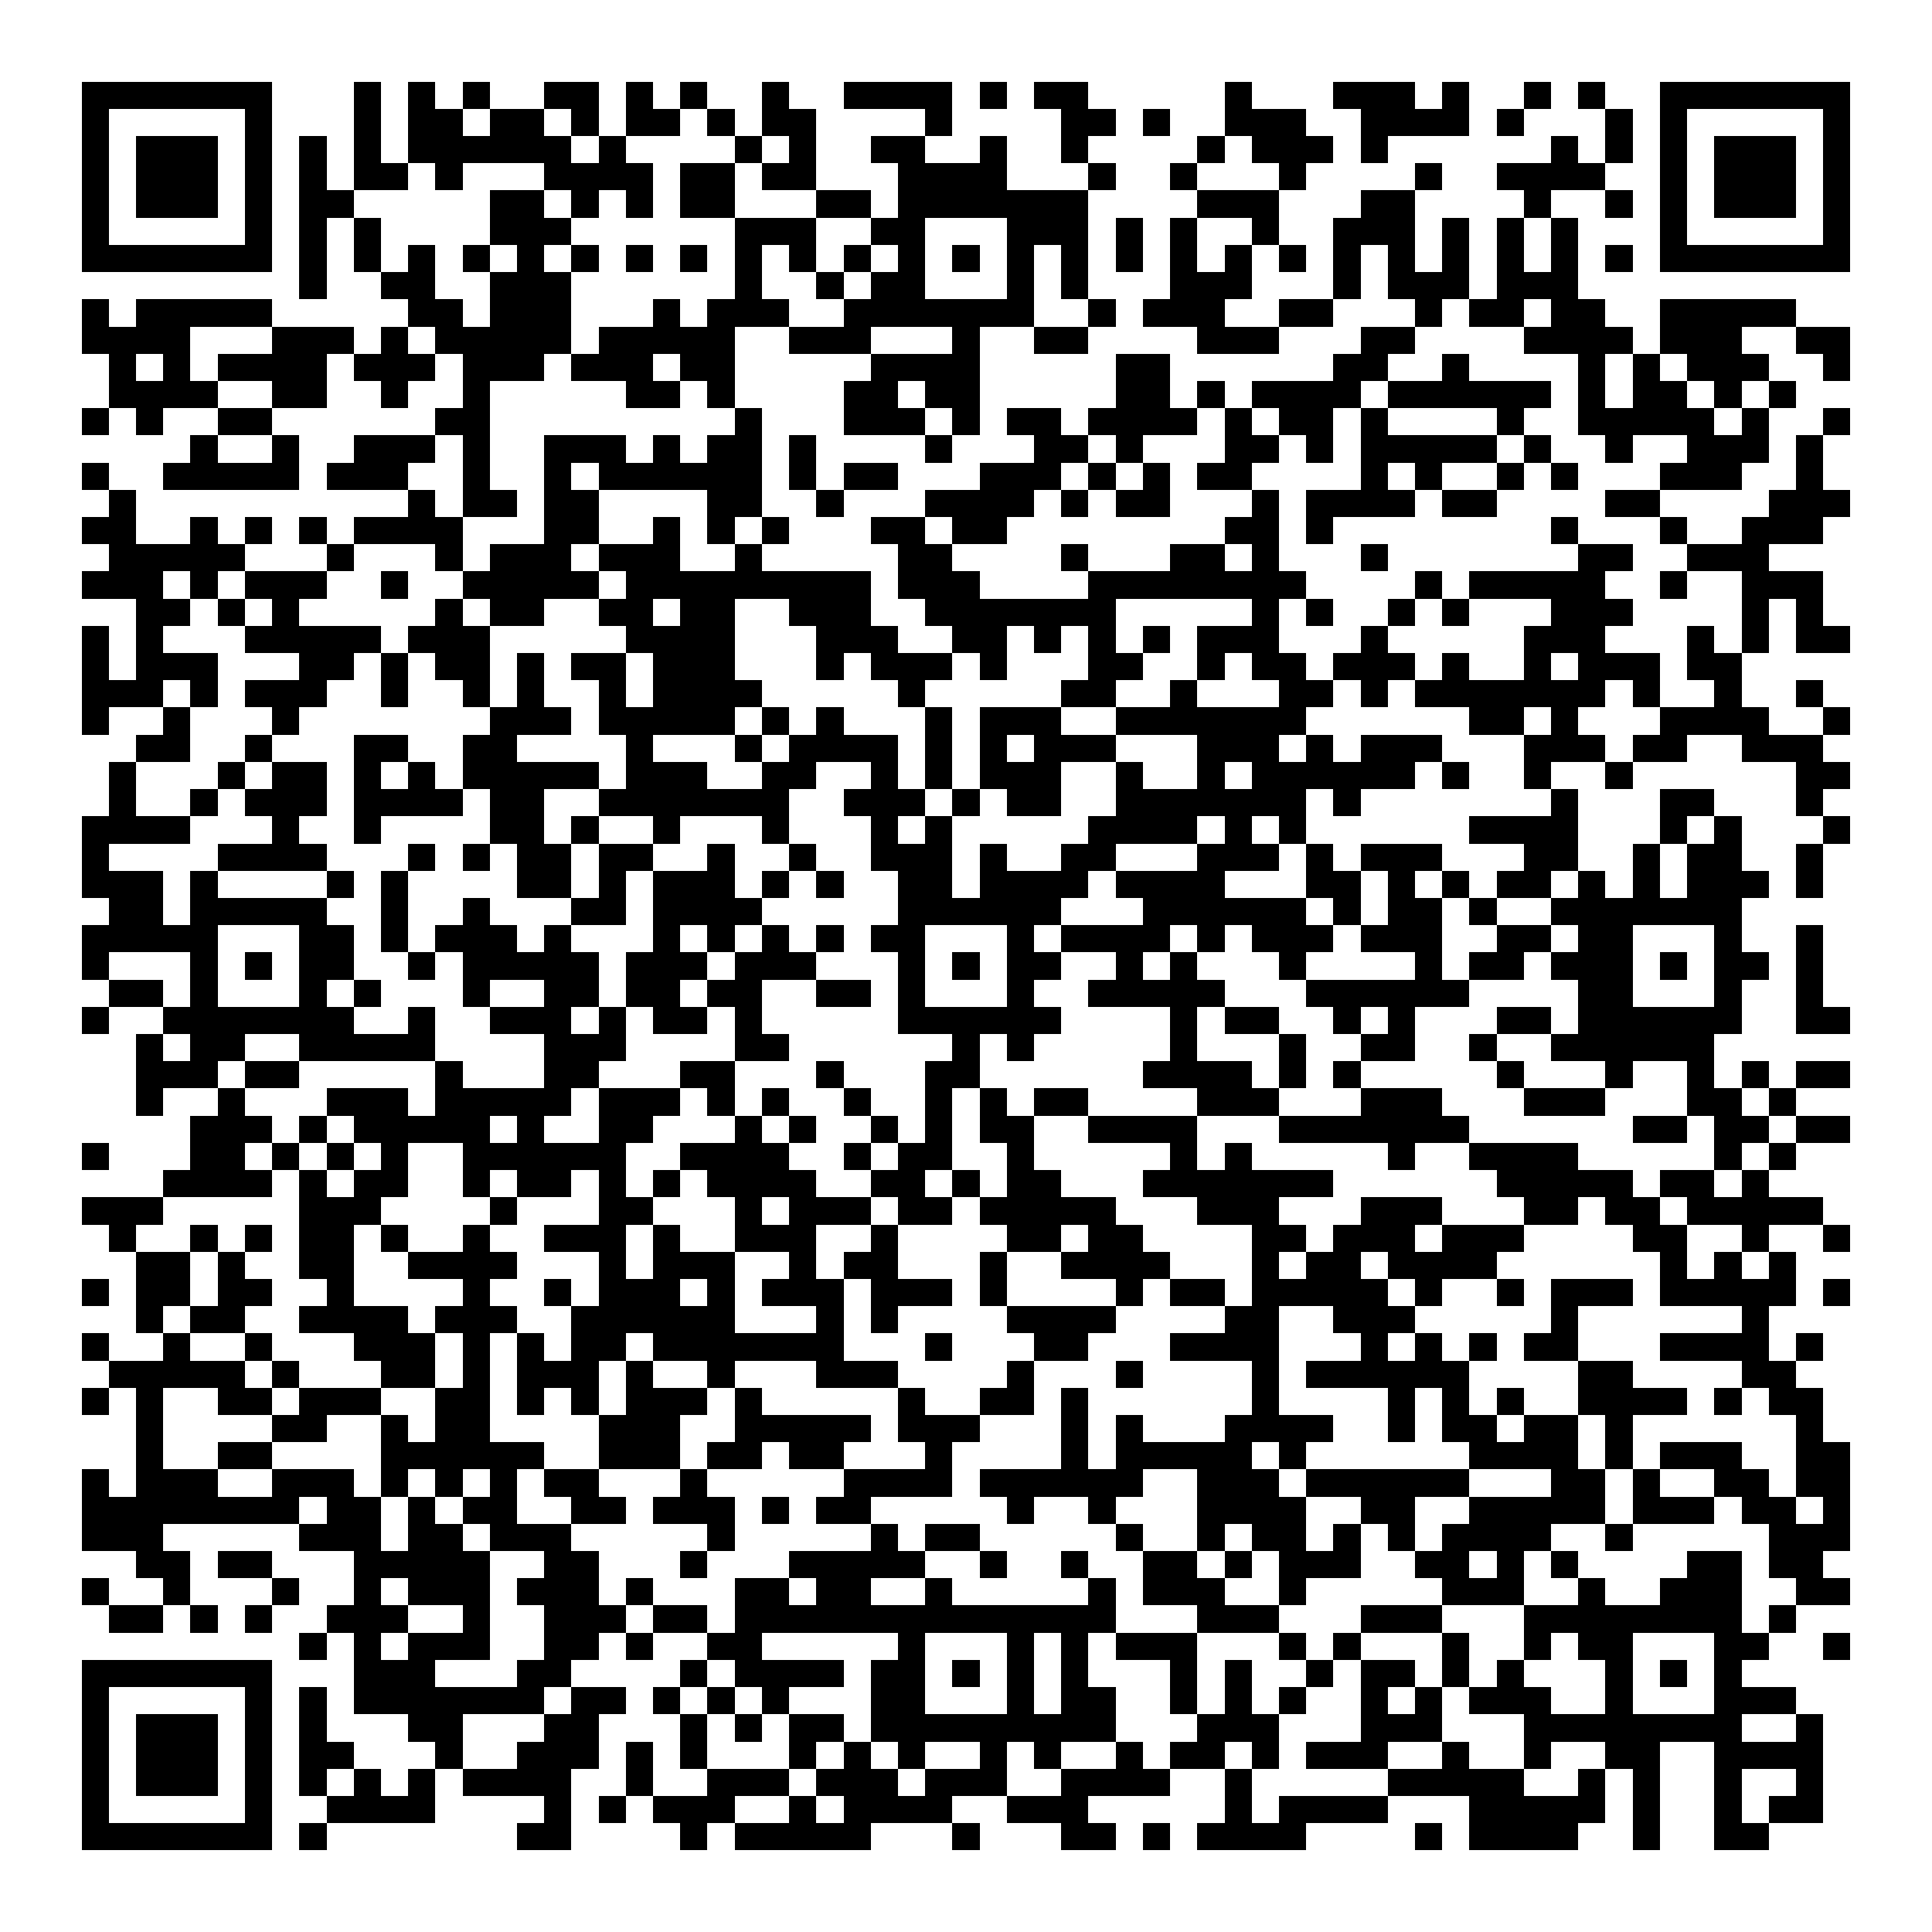 <?xml version="1.0" encoding="UTF-8"?><svg xmlns="http://www.w3.org/2000/svg" width="256" height="256" viewBox="0 0 71 71" shape-rendering="crispEdges"><rect x="0" y="0" width="71" height="71" fill="#ffffff" /><rect x="3" y="3" width="7" height="1" fill="#000000" /><rect x="13" y="3" width="1" height="1" fill="#000000" /><rect x="15" y="3" width="1" height="1" fill="#000000" /><rect x="17" y="3" width="1" height="1" fill="#000000" /><rect x="20" y="3" width="2" height="1" fill="#000000" /><rect x="23" y="3" width="1" height="1" fill="#000000" /><rect x="25" y="3" width="1" height="1" fill="#000000" /><rect x="28" y="3" width="1" height="1" fill="#000000" /><rect x="31" y="3" width="4" height="1" fill="#000000" /><rect x="36" y="3" width="1" height="1" fill="#000000" /><rect x="38" y="3" width="2" height="1" fill="#000000" /><rect x="45" y="3" width="1" height="1" fill="#000000" /><rect x="49" y="3" width="3" height="1" fill="#000000" /><rect x="53" y="3" width="1" height="1" fill="#000000" /><rect x="56" y="3" width="1" height="1" fill="#000000" /><rect x="58" y="3" width="1" height="1" fill="#000000" /><rect x="61" y="3" width="7" height="1" fill="#000000" /><rect x="3" y="4" width="1" height="1" fill="#000000" /><rect x="9" y="4" width="1" height="1" fill="#000000" /><rect x="13" y="4" width="1" height="1" fill="#000000" /><rect x="15" y="4" width="2" height="1" fill="#000000" /><rect x="18" y="4" width="2" height="1" fill="#000000" /><rect x="21" y="4" width="1" height="1" fill="#000000" /><rect x="23" y="4" width="2" height="1" fill="#000000" /><rect x="26" y="4" width="1" height="1" fill="#000000" /><rect x="28" y="4" width="2" height="1" fill="#000000" /><rect x="34" y="4" width="1" height="1" fill="#000000" /><rect x="39" y="4" width="2" height="1" fill="#000000" /><rect x="42" y="4" width="1" height="1" fill="#000000" /><rect x="45" y="4" width="3" height="1" fill="#000000" /><rect x="50" y="4" width="4" height="1" fill="#000000" /><rect x="55" y="4" width="1" height="1" fill="#000000" /><rect x="59" y="4" width="1" height="1" fill="#000000" /><rect x="61" y="4" width="1" height="1" fill="#000000" /><rect x="67" y="4" width="1" height="1" fill="#000000" /><rect x="3" y="5" width="1" height="1" fill="#000000" /><rect x="5" y="5" width="3" height="1" fill="#000000" /><rect x="9" y="5" width="1" height="1" fill="#000000" /><rect x="11" y="5" width="1" height="1" fill="#000000" /><rect x="13" y="5" width="1" height="1" fill="#000000" /><rect x="15" y="5" width="6" height="1" fill="#000000" /><rect x="22" y="5" width="1" height="1" fill="#000000" /><rect x="27" y="5" width="1" height="1" fill="#000000" /><rect x="29" y="5" width="1" height="1" fill="#000000" /><rect x="32" y="5" width="2" height="1" fill="#000000" /><rect x="36" y="5" width="1" height="1" fill="#000000" /><rect x="39" y="5" width="1" height="1" fill="#000000" /><rect x="44" y="5" width="1" height="1" fill="#000000" /><rect x="46" y="5" width="3" height="1" fill="#000000" /><rect x="50" y="5" width="1" height="1" fill="#000000" /><rect x="57" y="5" width="1" height="1" fill="#000000" /><rect x="59" y="5" width="1" height="1" fill="#000000" /><rect x="61" y="5" width="1" height="1" fill="#000000" /><rect x="63" y="5" width="3" height="1" fill="#000000" /><rect x="67" y="5" width="1" height="1" fill="#000000" /><rect x="3" y="6" width="1" height="1" fill="#000000" /><rect x="5" y="6" width="3" height="1" fill="#000000" /><rect x="9" y="6" width="1" height="1" fill="#000000" /><rect x="11" y="6" width="1" height="1" fill="#000000" /><rect x="13" y="6" width="2" height="1" fill="#000000" /><rect x="16" y="6" width="1" height="1" fill="#000000" /><rect x="20" y="6" width="4" height="1" fill="#000000" /><rect x="25" y="6" width="2" height="1" fill="#000000" /><rect x="28" y="6" width="2" height="1" fill="#000000" /><rect x="33" y="6" width="4" height="1" fill="#000000" /><rect x="40" y="6" width="1" height="1" fill="#000000" /><rect x="43" y="6" width="1" height="1" fill="#000000" /><rect x="47" y="6" width="1" height="1" fill="#000000" /><rect x="52" y="6" width="1" height="1" fill="#000000" /><rect x="55" y="6" width="4" height="1" fill="#000000" /><rect x="61" y="6" width="1" height="1" fill="#000000" /><rect x="63" y="6" width="3" height="1" fill="#000000" /><rect x="67" y="6" width="1" height="1" fill="#000000" /><rect x="3" y="7" width="1" height="1" fill="#000000" /><rect x="5" y="7" width="3" height="1" fill="#000000" /><rect x="9" y="7" width="1" height="1" fill="#000000" /><rect x="11" y="7" width="2" height="1" fill="#000000" /><rect x="18" y="7" width="2" height="1" fill="#000000" /><rect x="21" y="7" width="1" height="1" fill="#000000" /><rect x="23" y="7" width="1" height="1" fill="#000000" /><rect x="25" y="7" width="2" height="1" fill="#000000" /><rect x="30" y="7" width="2" height="1" fill="#000000" /><rect x="33" y="7" width="7" height="1" fill="#000000" /><rect x="44" y="7" width="3" height="1" fill="#000000" /><rect x="50" y="7" width="2" height="1" fill="#000000" /><rect x="56" y="7" width="1" height="1" fill="#000000" /><rect x="59" y="7" width="1" height="1" fill="#000000" /><rect x="61" y="7" width="1" height="1" fill="#000000" /><rect x="63" y="7" width="3" height="1" fill="#000000" /><rect x="67" y="7" width="1" height="1" fill="#000000" /><rect x="3" y="8" width="1" height="1" fill="#000000" /><rect x="9" y="8" width="1" height="1" fill="#000000" /><rect x="11" y="8" width="1" height="1" fill="#000000" /><rect x="13" y="8" width="1" height="1" fill="#000000" /><rect x="18" y="8" width="3" height="1" fill="#000000" /><rect x="27" y="8" width="3" height="1" fill="#000000" /><rect x="32" y="8" width="2" height="1" fill="#000000" /><rect x="37" y="8" width="3" height="1" fill="#000000" /><rect x="41" y="8" width="1" height="1" fill="#000000" /><rect x="43" y="8" width="1" height="1" fill="#000000" /><rect x="46" y="8" width="1" height="1" fill="#000000" /><rect x="49" y="8" width="3" height="1" fill="#000000" /><rect x="53" y="8" width="1" height="1" fill="#000000" /><rect x="55" y="8" width="1" height="1" fill="#000000" /><rect x="57" y="8" width="1" height="1" fill="#000000" /><rect x="61" y="8" width="1" height="1" fill="#000000" /><rect x="67" y="8" width="1" height="1" fill="#000000" /><rect x="3" y="9" width="7" height="1" fill="#000000" /><rect x="11" y="9" width="1" height="1" fill="#000000" /><rect x="13" y="9" width="1" height="1" fill="#000000" /><rect x="15" y="9" width="1" height="1" fill="#000000" /><rect x="17" y="9" width="1" height="1" fill="#000000" /><rect x="19" y="9" width="1" height="1" fill="#000000" /><rect x="21" y="9" width="1" height="1" fill="#000000" /><rect x="23" y="9" width="1" height="1" fill="#000000" /><rect x="25" y="9" width="1" height="1" fill="#000000" /><rect x="27" y="9" width="1" height="1" fill="#000000" /><rect x="29" y="9" width="1" height="1" fill="#000000" /><rect x="31" y="9" width="1" height="1" fill="#000000" /><rect x="33" y="9" width="1" height="1" fill="#000000" /><rect x="35" y="9" width="1" height="1" fill="#000000" /><rect x="37" y="9" width="1" height="1" fill="#000000" /><rect x="39" y="9" width="1" height="1" fill="#000000" /><rect x="41" y="9" width="1" height="1" fill="#000000" /><rect x="43" y="9" width="1" height="1" fill="#000000" /><rect x="45" y="9" width="1" height="1" fill="#000000" /><rect x="47" y="9" width="1" height="1" fill="#000000" /><rect x="49" y="9" width="1" height="1" fill="#000000" /><rect x="51" y="9" width="1" height="1" fill="#000000" /><rect x="53" y="9" width="1" height="1" fill="#000000" /><rect x="55" y="9" width="1" height="1" fill="#000000" /><rect x="57" y="9" width="1" height="1" fill="#000000" /><rect x="59" y="9" width="1" height="1" fill="#000000" /><rect x="61" y="9" width="7" height="1" fill="#000000" /><rect x="11" y="10" width="1" height="1" fill="#000000" /><rect x="14" y="10" width="2" height="1" fill="#000000" /><rect x="18" y="10" width="3" height="1" fill="#000000" /><rect x="27" y="10" width="1" height="1" fill="#000000" /><rect x="30" y="10" width="1" height="1" fill="#000000" /><rect x="32" y="10" width="2" height="1" fill="#000000" /><rect x="37" y="10" width="1" height="1" fill="#000000" /><rect x="39" y="10" width="1" height="1" fill="#000000" /><rect x="43" y="10" width="3" height="1" fill="#000000" /><rect x="49" y="10" width="1" height="1" fill="#000000" /><rect x="51" y="10" width="3" height="1" fill="#000000" /><rect x="55" y="10" width="3" height="1" fill="#000000" /><rect x="3" y="11" width="1" height="1" fill="#000000" /><rect x="5" y="11" width="5" height="1" fill="#000000" /><rect x="15" y="11" width="2" height="1" fill="#000000" /><rect x="18" y="11" width="3" height="1" fill="#000000" /><rect x="24" y="11" width="1" height="1" fill="#000000" /><rect x="26" y="11" width="3" height="1" fill="#000000" /><rect x="31" y="11" width="7" height="1" fill="#000000" /><rect x="40" y="11" width="1" height="1" fill="#000000" /><rect x="42" y="11" width="3" height="1" fill="#000000" /><rect x="47" y="11" width="2" height="1" fill="#000000" /><rect x="52" y="11" width="1" height="1" fill="#000000" /><rect x="54" y="11" width="2" height="1" fill="#000000" /><rect x="57" y="11" width="2" height="1" fill="#000000" /><rect x="61" y="11" width="5" height="1" fill="#000000" /><rect x="3" y="12" width="4" height="1" fill="#000000" /><rect x="10" y="12" width="3" height="1" fill="#000000" /><rect x="14" y="12" width="1" height="1" fill="#000000" /><rect x="16" y="12" width="5" height="1" fill="#000000" /><rect x="22" y="12" width="5" height="1" fill="#000000" /><rect x="29" y="12" width="3" height="1" fill="#000000" /><rect x="35" y="12" width="1" height="1" fill="#000000" /><rect x="38" y="12" width="2" height="1" fill="#000000" /><rect x="44" y="12" width="3" height="1" fill="#000000" /><rect x="50" y="12" width="2" height="1" fill="#000000" /><rect x="56" y="12" width="4" height="1" fill="#000000" /><rect x="61" y="12" width="3" height="1" fill="#000000" /><rect x="66" y="12" width="2" height="1" fill="#000000" /><rect x="4" y="13" width="1" height="1" fill="#000000" /><rect x="6" y="13" width="1" height="1" fill="#000000" /><rect x="8" y="13" width="4" height="1" fill="#000000" /><rect x="13" y="13" width="3" height="1" fill="#000000" /><rect x="17" y="13" width="3" height="1" fill="#000000" /><rect x="21" y="13" width="3" height="1" fill="#000000" /><rect x="25" y="13" width="2" height="1" fill="#000000" /><rect x="32" y="13" width="4" height="1" fill="#000000" /><rect x="41" y="13" width="2" height="1" fill="#000000" /><rect x="49" y="13" width="2" height="1" fill="#000000" /><rect x="53" y="13" width="1" height="1" fill="#000000" /><rect x="58" y="13" width="1" height="1" fill="#000000" /><rect x="60" y="13" width="1" height="1" fill="#000000" /><rect x="62" y="13" width="3" height="1" fill="#000000" /><rect x="67" y="13" width="1" height="1" fill="#000000" /><rect x="4" y="14" width="4" height="1" fill="#000000" /><rect x="10" y="14" width="2" height="1" fill="#000000" /><rect x="14" y="14" width="1" height="1" fill="#000000" /><rect x="17" y="14" width="1" height="1" fill="#000000" /><rect x="23" y="14" width="2" height="1" fill="#000000" /><rect x="26" y="14" width="1" height="1" fill="#000000" /><rect x="31" y="14" width="2" height="1" fill="#000000" /><rect x="34" y="14" width="2" height="1" fill="#000000" /><rect x="41" y="14" width="2" height="1" fill="#000000" /><rect x="44" y="14" width="1" height="1" fill="#000000" /><rect x="46" y="14" width="4" height="1" fill="#000000" /><rect x="51" y="14" width="6" height="1" fill="#000000" /><rect x="58" y="14" width="1" height="1" fill="#000000" /><rect x="60" y="14" width="2" height="1" fill="#000000" /><rect x="63" y="14" width="1" height="1" fill="#000000" /><rect x="65" y="14" width="1" height="1" fill="#000000" /><rect x="3" y="15" width="1" height="1" fill="#000000" /><rect x="5" y="15" width="1" height="1" fill="#000000" /><rect x="8" y="15" width="2" height="1" fill="#000000" /><rect x="16" y="15" width="2" height="1" fill="#000000" /><rect x="27" y="15" width="1" height="1" fill="#000000" /><rect x="31" y="15" width="3" height="1" fill="#000000" /><rect x="35" y="15" width="1" height="1" fill="#000000" /><rect x="37" y="15" width="2" height="1" fill="#000000" /><rect x="40" y="15" width="4" height="1" fill="#000000" /><rect x="45" y="15" width="1" height="1" fill="#000000" /><rect x="47" y="15" width="2" height="1" fill="#000000" /><rect x="50" y="15" width="1" height="1" fill="#000000" /><rect x="55" y="15" width="1" height="1" fill="#000000" /><rect x="58" y="15" width="5" height="1" fill="#000000" /><rect x="64" y="15" width="1" height="1" fill="#000000" /><rect x="67" y="15" width="1" height="1" fill="#000000" /><rect x="7" y="16" width="1" height="1" fill="#000000" /><rect x="10" y="16" width="1" height="1" fill="#000000" /><rect x="13" y="16" width="3" height="1" fill="#000000" /><rect x="17" y="16" width="1" height="1" fill="#000000" /><rect x="20" y="16" width="3" height="1" fill="#000000" /><rect x="24" y="16" width="1" height="1" fill="#000000" /><rect x="26" y="16" width="2" height="1" fill="#000000" /><rect x="29" y="16" width="1" height="1" fill="#000000" /><rect x="34" y="16" width="1" height="1" fill="#000000" /><rect x="38" y="16" width="2" height="1" fill="#000000" /><rect x="41" y="16" width="1" height="1" fill="#000000" /><rect x="45" y="16" width="2" height="1" fill="#000000" /><rect x="48" y="16" width="1" height="1" fill="#000000" /><rect x="50" y="16" width="5" height="1" fill="#000000" /><rect x="56" y="16" width="1" height="1" fill="#000000" /><rect x="59" y="16" width="1" height="1" fill="#000000" /><rect x="62" y="16" width="3" height="1" fill="#000000" /><rect x="66" y="16" width="1" height="1" fill="#000000" /><rect x="3" y="17" width="1" height="1" fill="#000000" /><rect x="6" y="17" width="5" height="1" fill="#000000" /><rect x="12" y="17" width="3" height="1" fill="#000000" /><rect x="17" y="17" width="1" height="1" fill="#000000" /><rect x="20" y="17" width="1" height="1" fill="#000000" /><rect x="22" y="17" width="6" height="1" fill="#000000" /><rect x="29" y="17" width="1" height="1" fill="#000000" /><rect x="31" y="17" width="2" height="1" fill="#000000" /><rect x="36" y="17" width="3" height="1" fill="#000000" /><rect x="40" y="17" width="1" height="1" fill="#000000" /><rect x="42" y="17" width="1" height="1" fill="#000000" /><rect x="44" y="17" width="2" height="1" fill="#000000" /><rect x="50" y="17" width="1" height="1" fill="#000000" /><rect x="52" y="17" width="1" height="1" fill="#000000" /><rect x="55" y="17" width="1" height="1" fill="#000000" /><rect x="57" y="17" width="1" height="1" fill="#000000" /><rect x="61" y="17" width="3" height="1" fill="#000000" /><rect x="66" y="17" width="1" height="1" fill="#000000" /><rect x="4" y="18" width="1" height="1" fill="#000000" /><rect x="15" y="18" width="1" height="1" fill="#000000" /><rect x="17" y="18" width="2" height="1" fill="#000000" /><rect x="20" y="18" width="2" height="1" fill="#000000" /><rect x="26" y="18" width="2" height="1" fill="#000000" /><rect x="30" y="18" width="1" height="1" fill="#000000" /><rect x="34" y="18" width="4" height="1" fill="#000000" /><rect x="39" y="18" width="1" height="1" fill="#000000" /><rect x="41" y="18" width="2" height="1" fill="#000000" /><rect x="46" y="18" width="1" height="1" fill="#000000" /><rect x="48" y="18" width="4" height="1" fill="#000000" /><rect x="53" y="18" width="2" height="1" fill="#000000" /><rect x="59" y="18" width="2" height="1" fill="#000000" /><rect x="65" y="18" width="3" height="1" fill="#000000" /><rect x="3" y="19" width="2" height="1" fill="#000000" /><rect x="7" y="19" width="1" height="1" fill="#000000" /><rect x="9" y="19" width="1" height="1" fill="#000000" /><rect x="11" y="19" width="1" height="1" fill="#000000" /><rect x="13" y="19" width="4" height="1" fill="#000000" /><rect x="20" y="19" width="2" height="1" fill="#000000" /><rect x="24" y="19" width="1" height="1" fill="#000000" /><rect x="26" y="19" width="1" height="1" fill="#000000" /><rect x="28" y="19" width="1" height="1" fill="#000000" /><rect x="32" y="19" width="2" height="1" fill="#000000" /><rect x="35" y="19" width="2" height="1" fill="#000000" /><rect x="45" y="19" width="2" height="1" fill="#000000" /><rect x="48" y="19" width="1" height="1" fill="#000000" /><rect x="57" y="19" width="1" height="1" fill="#000000" /><rect x="61" y="19" width="1" height="1" fill="#000000" /><rect x="64" y="19" width="3" height="1" fill="#000000" /><rect x="4" y="20" width="5" height="1" fill="#000000" /><rect x="12" y="20" width="1" height="1" fill="#000000" /><rect x="16" y="20" width="1" height="1" fill="#000000" /><rect x="18" y="20" width="3" height="1" fill="#000000" /><rect x="22" y="20" width="3" height="1" fill="#000000" /><rect x="27" y="20" width="1" height="1" fill="#000000" /><rect x="33" y="20" width="2" height="1" fill="#000000" /><rect x="39" y="20" width="1" height="1" fill="#000000" /><rect x="43" y="20" width="2" height="1" fill="#000000" /><rect x="46" y="20" width="1" height="1" fill="#000000" /><rect x="50" y="20" width="1" height="1" fill="#000000" /><rect x="58" y="20" width="2" height="1" fill="#000000" /><rect x="62" y="20" width="3" height="1" fill="#000000" /><rect x="3" y="21" width="3" height="1" fill="#000000" /><rect x="7" y="21" width="1" height="1" fill="#000000" /><rect x="9" y="21" width="3" height="1" fill="#000000" /><rect x="14" y="21" width="1" height="1" fill="#000000" /><rect x="17" y="21" width="5" height="1" fill="#000000" /><rect x="23" y="21" width="9" height="1" fill="#000000" /><rect x="33" y="21" width="3" height="1" fill="#000000" /><rect x="40" y="21" width="8" height="1" fill="#000000" /><rect x="52" y="21" width="1" height="1" fill="#000000" /><rect x="54" y="21" width="5" height="1" fill="#000000" /><rect x="61" y="21" width="1" height="1" fill="#000000" /><rect x="64" y="21" width="3" height="1" fill="#000000" /><rect x="5" y="22" width="2" height="1" fill="#000000" /><rect x="8" y="22" width="1" height="1" fill="#000000" /><rect x="10" y="22" width="1" height="1" fill="#000000" /><rect x="16" y="22" width="1" height="1" fill="#000000" /><rect x="18" y="22" width="2" height="1" fill="#000000" /><rect x="22" y="22" width="2" height="1" fill="#000000" /><rect x="25" y="22" width="2" height="1" fill="#000000" /><rect x="29" y="22" width="3" height="1" fill="#000000" /><rect x="34" y="22" width="7" height="1" fill="#000000" /><rect x="46" y="22" width="1" height="1" fill="#000000" /><rect x="48" y="22" width="1" height="1" fill="#000000" /><rect x="51" y="22" width="1" height="1" fill="#000000" /><rect x="53" y="22" width="1" height="1" fill="#000000" /><rect x="57" y="22" width="3" height="1" fill="#000000" /><rect x="64" y="22" width="1" height="1" fill="#000000" /><rect x="66" y="22" width="1" height="1" fill="#000000" /><rect x="3" y="23" width="1" height="1" fill="#000000" /><rect x="5" y="23" width="1" height="1" fill="#000000" /><rect x="9" y="23" width="5" height="1" fill="#000000" /><rect x="15" y="23" width="3" height="1" fill="#000000" /><rect x="23" y="23" width="4" height="1" fill="#000000" /><rect x="30" y="23" width="3" height="1" fill="#000000" /><rect x="35" y="23" width="2" height="1" fill="#000000" /><rect x="38" y="23" width="1" height="1" fill="#000000" /><rect x="40" y="23" width="1" height="1" fill="#000000" /><rect x="42" y="23" width="1" height="1" fill="#000000" /><rect x="44" y="23" width="3" height="1" fill="#000000" /><rect x="50" y="23" width="1" height="1" fill="#000000" /><rect x="56" y="23" width="3" height="1" fill="#000000" /><rect x="62" y="23" width="1" height="1" fill="#000000" /><rect x="64" y="23" width="1" height="1" fill="#000000" /><rect x="66" y="23" width="2" height="1" fill="#000000" /><rect x="3" y="24" width="1" height="1" fill="#000000" /><rect x="5" y="24" width="3" height="1" fill="#000000" /><rect x="11" y="24" width="2" height="1" fill="#000000" /><rect x="14" y="24" width="1" height="1" fill="#000000" /><rect x="16" y="24" width="2" height="1" fill="#000000" /><rect x="19" y="24" width="1" height="1" fill="#000000" /><rect x="21" y="24" width="2" height="1" fill="#000000" /><rect x="24" y="24" width="3" height="1" fill="#000000" /><rect x="30" y="24" width="1" height="1" fill="#000000" /><rect x="32" y="24" width="3" height="1" fill="#000000" /><rect x="36" y="24" width="1" height="1" fill="#000000" /><rect x="40" y="24" width="2" height="1" fill="#000000" /><rect x="44" y="24" width="1" height="1" fill="#000000" /><rect x="46" y="24" width="2" height="1" fill="#000000" /><rect x="49" y="24" width="3" height="1" fill="#000000" /><rect x="53" y="24" width="1" height="1" fill="#000000" /><rect x="56" y="24" width="1" height="1" fill="#000000" /><rect x="58" y="24" width="3" height="1" fill="#000000" /><rect x="62" y="24" width="2" height="1" fill="#000000" /><rect x="3" y="25" width="3" height="1" fill="#000000" /><rect x="7" y="25" width="1" height="1" fill="#000000" /><rect x="9" y="25" width="3" height="1" fill="#000000" /><rect x="14" y="25" width="1" height="1" fill="#000000" /><rect x="17" y="25" width="1" height="1" fill="#000000" /><rect x="19" y="25" width="1" height="1" fill="#000000" /><rect x="22" y="25" width="1" height="1" fill="#000000" /><rect x="24" y="25" width="4" height="1" fill="#000000" /><rect x="33" y="25" width="1" height="1" fill="#000000" /><rect x="39" y="25" width="2" height="1" fill="#000000" /><rect x="43" y="25" width="1" height="1" fill="#000000" /><rect x="47" y="25" width="2" height="1" fill="#000000" /><rect x="50" y="25" width="1" height="1" fill="#000000" /><rect x="52" y="25" width="7" height="1" fill="#000000" /><rect x="60" y="25" width="1" height="1" fill="#000000" /><rect x="63" y="25" width="1" height="1" fill="#000000" /><rect x="66" y="25" width="1" height="1" fill="#000000" /><rect x="3" y="26" width="1" height="1" fill="#000000" /><rect x="6" y="26" width="1" height="1" fill="#000000" /><rect x="10" y="26" width="1" height="1" fill="#000000" /><rect x="18" y="26" width="3" height="1" fill="#000000" /><rect x="22" y="26" width="5" height="1" fill="#000000" /><rect x="28" y="26" width="1" height="1" fill="#000000" /><rect x="30" y="26" width="1" height="1" fill="#000000" /><rect x="34" y="26" width="1" height="1" fill="#000000" /><rect x="36" y="26" width="3" height="1" fill="#000000" /><rect x="41" y="26" width="7" height="1" fill="#000000" /><rect x="54" y="26" width="2" height="1" fill="#000000" /><rect x="57" y="26" width="1" height="1" fill="#000000" /><rect x="61" y="26" width="4" height="1" fill="#000000" /><rect x="67" y="26" width="1" height="1" fill="#000000" /><rect x="5" y="27" width="2" height="1" fill="#000000" /><rect x="9" y="27" width="1" height="1" fill="#000000" /><rect x="13" y="27" width="2" height="1" fill="#000000" /><rect x="17" y="27" width="2" height="1" fill="#000000" /><rect x="23" y="27" width="1" height="1" fill="#000000" /><rect x="27" y="27" width="1" height="1" fill="#000000" /><rect x="29" y="27" width="4" height="1" fill="#000000" /><rect x="34" y="27" width="1" height="1" fill="#000000" /><rect x="36" y="27" width="1" height="1" fill="#000000" /><rect x="38" y="27" width="3" height="1" fill="#000000" /><rect x="44" y="27" width="3" height="1" fill="#000000" /><rect x="48" y="27" width="1" height="1" fill="#000000" /><rect x="50" y="27" width="3" height="1" fill="#000000" /><rect x="56" y="27" width="3" height="1" fill="#000000" /><rect x="60" y="27" width="2" height="1" fill="#000000" /><rect x="64" y="27" width="3" height="1" fill="#000000" /><rect x="4" y="28" width="1" height="1" fill="#000000" /><rect x="8" y="28" width="1" height="1" fill="#000000" /><rect x="10" y="28" width="2" height="1" fill="#000000" /><rect x="13" y="28" width="1" height="1" fill="#000000" /><rect x="15" y="28" width="1" height="1" fill="#000000" /><rect x="17" y="28" width="5" height="1" fill="#000000" /><rect x="23" y="28" width="3" height="1" fill="#000000" /><rect x="28" y="28" width="2" height="1" fill="#000000" /><rect x="32" y="28" width="1" height="1" fill="#000000" /><rect x="34" y="28" width="1" height="1" fill="#000000" /><rect x="36" y="28" width="3" height="1" fill="#000000" /><rect x="41" y="28" width="1" height="1" fill="#000000" /><rect x="44" y="28" width="1" height="1" fill="#000000" /><rect x="46" y="28" width="6" height="1" fill="#000000" /><rect x="53" y="28" width="1" height="1" fill="#000000" /><rect x="56" y="28" width="1" height="1" fill="#000000" /><rect x="59" y="28" width="1" height="1" fill="#000000" /><rect x="66" y="28" width="2" height="1" fill="#000000" /><rect x="4" y="29" width="1" height="1" fill="#000000" /><rect x="7" y="29" width="1" height="1" fill="#000000" /><rect x="9" y="29" width="3" height="1" fill="#000000" /><rect x="13" y="29" width="4" height="1" fill="#000000" /><rect x="18" y="29" width="2" height="1" fill="#000000" /><rect x="22" y="29" width="7" height="1" fill="#000000" /><rect x="31" y="29" width="3" height="1" fill="#000000" /><rect x="35" y="29" width="1" height="1" fill="#000000" /><rect x="37" y="29" width="2" height="1" fill="#000000" /><rect x="41" y="29" width="7" height="1" fill="#000000" /><rect x="49" y="29" width="1" height="1" fill="#000000" /><rect x="57" y="29" width="1" height="1" fill="#000000" /><rect x="61" y="29" width="2" height="1" fill="#000000" /><rect x="66" y="29" width="1" height="1" fill="#000000" /><rect x="3" y="30" width="4" height="1" fill="#000000" /><rect x="10" y="30" width="1" height="1" fill="#000000" /><rect x="13" y="30" width="1" height="1" fill="#000000" /><rect x="18" y="30" width="2" height="1" fill="#000000" /><rect x="21" y="30" width="1" height="1" fill="#000000" /><rect x="24" y="30" width="1" height="1" fill="#000000" /><rect x="28" y="30" width="1" height="1" fill="#000000" /><rect x="32" y="30" width="1" height="1" fill="#000000" /><rect x="34" y="30" width="1" height="1" fill="#000000" /><rect x="40" y="30" width="4" height="1" fill="#000000" /><rect x="45" y="30" width="1" height="1" fill="#000000" /><rect x="47" y="30" width="1" height="1" fill="#000000" /><rect x="54" y="30" width="4" height="1" fill="#000000" /><rect x="61" y="30" width="1" height="1" fill="#000000" /><rect x="63" y="30" width="1" height="1" fill="#000000" /><rect x="67" y="30" width="1" height="1" fill="#000000" /><rect x="3" y="31" width="1" height="1" fill="#000000" /><rect x="8" y="31" width="4" height="1" fill="#000000" /><rect x="15" y="31" width="1" height="1" fill="#000000" /><rect x="17" y="31" width="1" height="1" fill="#000000" /><rect x="19" y="31" width="2" height="1" fill="#000000" /><rect x="22" y="31" width="2" height="1" fill="#000000" /><rect x="26" y="31" width="1" height="1" fill="#000000" /><rect x="29" y="31" width="1" height="1" fill="#000000" /><rect x="32" y="31" width="3" height="1" fill="#000000" /><rect x="36" y="31" width="1" height="1" fill="#000000" /><rect x="39" y="31" width="2" height="1" fill="#000000" /><rect x="44" y="31" width="3" height="1" fill="#000000" /><rect x="48" y="31" width="1" height="1" fill="#000000" /><rect x="50" y="31" width="3" height="1" fill="#000000" /><rect x="56" y="31" width="2" height="1" fill="#000000" /><rect x="60" y="31" width="1" height="1" fill="#000000" /><rect x="62" y="31" width="2" height="1" fill="#000000" /><rect x="66" y="31" width="1" height="1" fill="#000000" /><rect x="3" y="32" width="3" height="1" fill="#000000" /><rect x="7" y="32" width="1" height="1" fill="#000000" /><rect x="12" y="32" width="1" height="1" fill="#000000" /><rect x="14" y="32" width="1" height="1" fill="#000000" /><rect x="19" y="32" width="2" height="1" fill="#000000" /><rect x="22" y="32" width="1" height="1" fill="#000000" /><rect x="24" y="32" width="3" height="1" fill="#000000" /><rect x="28" y="32" width="1" height="1" fill="#000000" /><rect x="30" y="32" width="1" height="1" fill="#000000" /><rect x="33" y="32" width="2" height="1" fill="#000000" /><rect x="36" y="32" width="4" height="1" fill="#000000" /><rect x="41" y="32" width="4" height="1" fill="#000000" /><rect x="48" y="32" width="2" height="1" fill="#000000" /><rect x="51" y="32" width="1" height="1" fill="#000000" /><rect x="53" y="32" width="1" height="1" fill="#000000" /><rect x="55" y="32" width="2" height="1" fill="#000000" /><rect x="58" y="32" width="1" height="1" fill="#000000" /><rect x="60" y="32" width="1" height="1" fill="#000000" /><rect x="62" y="32" width="3" height="1" fill="#000000" /><rect x="66" y="32" width="1" height="1" fill="#000000" /><rect x="4" y="33" width="2" height="1" fill="#000000" /><rect x="7" y="33" width="5" height="1" fill="#000000" /><rect x="14" y="33" width="1" height="1" fill="#000000" /><rect x="17" y="33" width="1" height="1" fill="#000000" /><rect x="21" y="33" width="2" height="1" fill="#000000" /><rect x="24" y="33" width="4" height="1" fill="#000000" /><rect x="33" y="33" width="6" height="1" fill="#000000" /><rect x="42" y="33" width="6" height="1" fill="#000000" /><rect x="49" y="33" width="1" height="1" fill="#000000" /><rect x="51" y="33" width="2" height="1" fill="#000000" /><rect x="54" y="33" width="1" height="1" fill="#000000" /><rect x="57" y="33" width="7" height="1" fill="#000000" /><rect x="3" y="34" width="5" height="1" fill="#000000" /><rect x="11" y="34" width="2" height="1" fill="#000000" /><rect x="14" y="34" width="1" height="1" fill="#000000" /><rect x="16" y="34" width="3" height="1" fill="#000000" /><rect x="20" y="34" width="1" height="1" fill="#000000" /><rect x="24" y="34" width="1" height="1" fill="#000000" /><rect x="26" y="34" width="1" height="1" fill="#000000" /><rect x="28" y="34" width="1" height="1" fill="#000000" /><rect x="30" y="34" width="1" height="1" fill="#000000" /><rect x="32" y="34" width="2" height="1" fill="#000000" /><rect x="37" y="34" width="1" height="1" fill="#000000" /><rect x="39" y="34" width="4" height="1" fill="#000000" /><rect x="44" y="34" width="1" height="1" fill="#000000" /><rect x="46" y="34" width="3" height="1" fill="#000000" /><rect x="50" y="34" width="3" height="1" fill="#000000" /><rect x="55" y="34" width="2" height="1" fill="#000000" /><rect x="58" y="34" width="2" height="1" fill="#000000" /><rect x="63" y="34" width="1" height="1" fill="#000000" /><rect x="66" y="34" width="1" height="1" fill="#000000" /><rect x="3" y="35" width="1" height="1" fill="#000000" /><rect x="7" y="35" width="1" height="1" fill="#000000" /><rect x="9" y="35" width="1" height="1" fill="#000000" /><rect x="11" y="35" width="2" height="1" fill="#000000" /><rect x="15" y="35" width="1" height="1" fill="#000000" /><rect x="17" y="35" width="5" height="1" fill="#000000" /><rect x="23" y="35" width="3" height="1" fill="#000000" /><rect x="27" y="35" width="3" height="1" fill="#000000" /><rect x="33" y="35" width="1" height="1" fill="#000000" /><rect x="35" y="35" width="1" height="1" fill="#000000" /><rect x="37" y="35" width="2" height="1" fill="#000000" /><rect x="41" y="35" width="1" height="1" fill="#000000" /><rect x="43" y="35" width="1" height="1" fill="#000000" /><rect x="47" y="35" width="1" height="1" fill="#000000" /><rect x="52" y="35" width="1" height="1" fill="#000000" /><rect x="54" y="35" width="2" height="1" fill="#000000" /><rect x="57" y="35" width="3" height="1" fill="#000000" /><rect x="61" y="35" width="1" height="1" fill="#000000" /><rect x="63" y="35" width="2" height="1" fill="#000000" /><rect x="66" y="35" width="1" height="1" fill="#000000" /><rect x="4" y="36" width="2" height="1" fill="#000000" /><rect x="7" y="36" width="1" height="1" fill="#000000" /><rect x="11" y="36" width="1" height="1" fill="#000000" /><rect x="13" y="36" width="1" height="1" fill="#000000" /><rect x="17" y="36" width="1" height="1" fill="#000000" /><rect x="20" y="36" width="2" height="1" fill="#000000" /><rect x="23" y="36" width="2" height="1" fill="#000000" /><rect x="26" y="36" width="2" height="1" fill="#000000" /><rect x="30" y="36" width="2" height="1" fill="#000000" /><rect x="33" y="36" width="1" height="1" fill="#000000" /><rect x="37" y="36" width="1" height="1" fill="#000000" /><rect x="40" y="36" width="5" height="1" fill="#000000" /><rect x="48" y="36" width="6" height="1" fill="#000000" /><rect x="58" y="36" width="2" height="1" fill="#000000" /><rect x="63" y="36" width="1" height="1" fill="#000000" /><rect x="66" y="36" width="1" height="1" fill="#000000" /><rect x="3" y="37" width="1" height="1" fill="#000000" /><rect x="6" y="37" width="7" height="1" fill="#000000" /><rect x="15" y="37" width="1" height="1" fill="#000000" /><rect x="18" y="37" width="3" height="1" fill="#000000" /><rect x="22" y="37" width="1" height="1" fill="#000000" /><rect x="24" y="37" width="2" height="1" fill="#000000" /><rect x="27" y="37" width="1" height="1" fill="#000000" /><rect x="33" y="37" width="6" height="1" fill="#000000" /><rect x="43" y="37" width="1" height="1" fill="#000000" /><rect x="45" y="37" width="2" height="1" fill="#000000" /><rect x="49" y="37" width="1" height="1" fill="#000000" /><rect x="51" y="37" width="1" height="1" fill="#000000" /><rect x="55" y="37" width="2" height="1" fill="#000000" /><rect x="58" y="37" width="6" height="1" fill="#000000" /><rect x="66" y="37" width="2" height="1" fill="#000000" /><rect x="5" y="38" width="1" height="1" fill="#000000" /><rect x="7" y="38" width="2" height="1" fill="#000000" /><rect x="11" y="38" width="5" height="1" fill="#000000" /><rect x="20" y="38" width="3" height="1" fill="#000000" /><rect x="27" y="38" width="2" height="1" fill="#000000" /><rect x="35" y="38" width="1" height="1" fill="#000000" /><rect x="37" y="38" width="1" height="1" fill="#000000" /><rect x="43" y="38" width="1" height="1" fill="#000000" /><rect x="47" y="38" width="1" height="1" fill="#000000" /><rect x="50" y="38" width="2" height="1" fill="#000000" /><rect x="54" y="38" width="1" height="1" fill="#000000" /><rect x="57" y="38" width="6" height="1" fill="#000000" /><rect x="5" y="39" width="3" height="1" fill="#000000" /><rect x="9" y="39" width="2" height="1" fill="#000000" /><rect x="16" y="39" width="1" height="1" fill="#000000" /><rect x="20" y="39" width="2" height="1" fill="#000000" /><rect x="25" y="39" width="2" height="1" fill="#000000" /><rect x="30" y="39" width="1" height="1" fill="#000000" /><rect x="34" y="39" width="2" height="1" fill="#000000" /><rect x="42" y="39" width="4" height="1" fill="#000000" /><rect x="47" y="39" width="1" height="1" fill="#000000" /><rect x="49" y="39" width="1" height="1" fill="#000000" /><rect x="55" y="39" width="1" height="1" fill="#000000" /><rect x="59" y="39" width="1" height="1" fill="#000000" /><rect x="62" y="39" width="1" height="1" fill="#000000" /><rect x="64" y="39" width="1" height="1" fill="#000000" /><rect x="66" y="39" width="2" height="1" fill="#000000" /><rect x="5" y="40" width="1" height="1" fill="#000000" /><rect x="8" y="40" width="1" height="1" fill="#000000" /><rect x="12" y="40" width="3" height="1" fill="#000000" /><rect x="16" y="40" width="5" height="1" fill="#000000" /><rect x="22" y="40" width="3" height="1" fill="#000000" /><rect x="26" y="40" width="1" height="1" fill="#000000" /><rect x="28" y="40" width="1" height="1" fill="#000000" /><rect x="31" y="40" width="1" height="1" fill="#000000" /><rect x="34" y="40" width="1" height="1" fill="#000000" /><rect x="36" y="40" width="1" height="1" fill="#000000" /><rect x="38" y="40" width="2" height="1" fill="#000000" /><rect x="44" y="40" width="3" height="1" fill="#000000" /><rect x="50" y="40" width="3" height="1" fill="#000000" /><rect x="56" y="40" width="3" height="1" fill="#000000" /><rect x="62" y="40" width="2" height="1" fill="#000000" /><rect x="65" y="40" width="1" height="1" fill="#000000" /><rect x="7" y="41" width="3" height="1" fill="#000000" /><rect x="11" y="41" width="1" height="1" fill="#000000" /><rect x="13" y="41" width="5" height="1" fill="#000000" /><rect x="19" y="41" width="1" height="1" fill="#000000" /><rect x="22" y="41" width="2" height="1" fill="#000000" /><rect x="27" y="41" width="1" height="1" fill="#000000" /><rect x="29" y="41" width="1" height="1" fill="#000000" /><rect x="32" y="41" width="1" height="1" fill="#000000" /><rect x="34" y="41" width="1" height="1" fill="#000000" /><rect x="36" y="41" width="2" height="1" fill="#000000" /><rect x="40" y="41" width="4" height="1" fill="#000000" /><rect x="47" y="41" width="7" height="1" fill="#000000" /><rect x="60" y="41" width="2" height="1" fill="#000000" /><rect x="63" y="41" width="2" height="1" fill="#000000" /><rect x="66" y="41" width="2" height="1" fill="#000000" /><rect x="3" y="42" width="1" height="1" fill="#000000" /><rect x="7" y="42" width="2" height="1" fill="#000000" /><rect x="10" y="42" width="1" height="1" fill="#000000" /><rect x="12" y="42" width="1" height="1" fill="#000000" /><rect x="14" y="42" width="1" height="1" fill="#000000" /><rect x="17" y="42" width="6" height="1" fill="#000000" /><rect x="25" y="42" width="4" height="1" fill="#000000" /><rect x="31" y="42" width="1" height="1" fill="#000000" /><rect x="33" y="42" width="2" height="1" fill="#000000" /><rect x="37" y="42" width="1" height="1" fill="#000000" /><rect x="43" y="42" width="1" height="1" fill="#000000" /><rect x="45" y="42" width="1" height="1" fill="#000000" /><rect x="51" y="42" width="1" height="1" fill="#000000" /><rect x="54" y="42" width="4" height="1" fill="#000000" /><rect x="63" y="42" width="1" height="1" fill="#000000" /><rect x="65" y="42" width="1" height="1" fill="#000000" /><rect x="6" y="43" width="4" height="1" fill="#000000" /><rect x="11" y="43" width="1" height="1" fill="#000000" /><rect x="13" y="43" width="2" height="1" fill="#000000" /><rect x="17" y="43" width="1" height="1" fill="#000000" /><rect x="19" y="43" width="2" height="1" fill="#000000" /><rect x="22" y="43" width="1" height="1" fill="#000000" /><rect x="24" y="43" width="1" height="1" fill="#000000" /><rect x="26" y="43" width="4" height="1" fill="#000000" /><rect x="32" y="43" width="2" height="1" fill="#000000" /><rect x="35" y="43" width="1" height="1" fill="#000000" /><rect x="37" y="43" width="2" height="1" fill="#000000" /><rect x="42" y="43" width="7" height="1" fill="#000000" /><rect x="55" y="43" width="5" height="1" fill="#000000" /><rect x="61" y="43" width="2" height="1" fill="#000000" /><rect x="64" y="43" width="1" height="1" fill="#000000" /><rect x="3" y="44" width="3" height="1" fill="#000000" /><rect x="11" y="44" width="3" height="1" fill="#000000" /><rect x="18" y="44" width="1" height="1" fill="#000000" /><rect x="22" y="44" width="2" height="1" fill="#000000" /><rect x="27" y="44" width="1" height="1" fill="#000000" /><rect x="29" y="44" width="3" height="1" fill="#000000" /><rect x="33" y="44" width="2" height="1" fill="#000000" /><rect x="36" y="44" width="5" height="1" fill="#000000" /><rect x="44" y="44" width="3" height="1" fill="#000000" /><rect x="50" y="44" width="3" height="1" fill="#000000" /><rect x="56" y="44" width="2" height="1" fill="#000000" /><rect x="59" y="44" width="2" height="1" fill="#000000" /><rect x="62" y="44" width="5" height="1" fill="#000000" /><rect x="4" y="45" width="1" height="1" fill="#000000" /><rect x="7" y="45" width="1" height="1" fill="#000000" /><rect x="9" y="45" width="1" height="1" fill="#000000" /><rect x="11" y="45" width="2" height="1" fill="#000000" /><rect x="14" y="45" width="1" height="1" fill="#000000" /><rect x="17" y="45" width="1" height="1" fill="#000000" /><rect x="20" y="45" width="3" height="1" fill="#000000" /><rect x="24" y="45" width="1" height="1" fill="#000000" /><rect x="27" y="45" width="3" height="1" fill="#000000" /><rect x="32" y="45" width="1" height="1" fill="#000000" /><rect x="37" y="45" width="2" height="1" fill="#000000" /><rect x="40" y="45" width="2" height="1" fill="#000000" /><rect x="46" y="45" width="2" height="1" fill="#000000" /><rect x="49" y="45" width="3" height="1" fill="#000000" /><rect x="53" y="45" width="3" height="1" fill="#000000" /><rect x="60" y="45" width="2" height="1" fill="#000000" /><rect x="64" y="45" width="1" height="1" fill="#000000" /><rect x="67" y="45" width="1" height="1" fill="#000000" /><rect x="5" y="46" width="2" height="1" fill="#000000" /><rect x="8" y="46" width="1" height="1" fill="#000000" /><rect x="11" y="46" width="2" height="1" fill="#000000" /><rect x="15" y="46" width="4" height="1" fill="#000000" /><rect x="22" y="46" width="1" height="1" fill="#000000" /><rect x="24" y="46" width="3" height="1" fill="#000000" /><rect x="29" y="46" width="1" height="1" fill="#000000" /><rect x="31" y="46" width="2" height="1" fill="#000000" /><rect x="36" y="46" width="1" height="1" fill="#000000" /><rect x="39" y="46" width="4" height="1" fill="#000000" /><rect x="46" y="46" width="1" height="1" fill="#000000" /><rect x="48" y="46" width="2" height="1" fill="#000000" /><rect x="51" y="46" width="4" height="1" fill="#000000" /><rect x="61" y="46" width="1" height="1" fill="#000000" /><rect x="63" y="46" width="1" height="1" fill="#000000" /><rect x="65" y="46" width="1" height="1" fill="#000000" /><rect x="3" y="47" width="1" height="1" fill="#000000" /><rect x="5" y="47" width="2" height="1" fill="#000000" /><rect x="8" y="47" width="2" height="1" fill="#000000" /><rect x="12" y="47" width="1" height="1" fill="#000000" /><rect x="17" y="47" width="1" height="1" fill="#000000" /><rect x="20" y="47" width="1" height="1" fill="#000000" /><rect x="22" y="47" width="3" height="1" fill="#000000" /><rect x="26" y="47" width="1" height="1" fill="#000000" /><rect x="28" y="47" width="3" height="1" fill="#000000" /><rect x="32" y="47" width="3" height="1" fill="#000000" /><rect x="36" y="47" width="1" height="1" fill="#000000" /><rect x="41" y="47" width="1" height="1" fill="#000000" /><rect x="43" y="47" width="2" height="1" fill="#000000" /><rect x="46" y="47" width="5" height="1" fill="#000000" /><rect x="52" y="47" width="1" height="1" fill="#000000" /><rect x="55" y="47" width="1" height="1" fill="#000000" /><rect x="57" y="47" width="3" height="1" fill="#000000" /><rect x="61" y="47" width="5" height="1" fill="#000000" /><rect x="67" y="47" width="1" height="1" fill="#000000" /><rect x="5" y="48" width="1" height="1" fill="#000000" /><rect x="7" y="48" width="2" height="1" fill="#000000" /><rect x="11" y="48" width="4" height="1" fill="#000000" /><rect x="16" y="48" width="3" height="1" fill="#000000" /><rect x="21" y="48" width="6" height="1" fill="#000000" /><rect x="30" y="48" width="1" height="1" fill="#000000" /><rect x="32" y="48" width="1" height="1" fill="#000000" /><rect x="37" y="48" width="4" height="1" fill="#000000" /><rect x="45" y="48" width="2" height="1" fill="#000000" /><rect x="49" y="48" width="3" height="1" fill="#000000" /><rect x="57" y="48" width="1" height="1" fill="#000000" /><rect x="64" y="48" width="1" height="1" fill="#000000" /><rect x="3" y="49" width="1" height="1" fill="#000000" /><rect x="6" y="49" width="1" height="1" fill="#000000" /><rect x="9" y="49" width="1" height="1" fill="#000000" /><rect x="13" y="49" width="3" height="1" fill="#000000" /><rect x="17" y="49" width="1" height="1" fill="#000000" /><rect x="19" y="49" width="1" height="1" fill="#000000" /><rect x="21" y="49" width="2" height="1" fill="#000000" /><rect x="24" y="49" width="7" height="1" fill="#000000" /><rect x="34" y="49" width="1" height="1" fill="#000000" /><rect x="38" y="49" width="2" height="1" fill="#000000" /><rect x="43" y="49" width="4" height="1" fill="#000000" /><rect x="50" y="49" width="1" height="1" fill="#000000" /><rect x="52" y="49" width="1" height="1" fill="#000000" /><rect x="54" y="49" width="1" height="1" fill="#000000" /><rect x="56" y="49" width="2" height="1" fill="#000000" /><rect x="61" y="49" width="4" height="1" fill="#000000" /><rect x="66" y="49" width="1" height="1" fill="#000000" /><rect x="4" y="50" width="5" height="1" fill="#000000" /><rect x="10" y="50" width="1" height="1" fill="#000000" /><rect x="14" y="50" width="2" height="1" fill="#000000" /><rect x="17" y="50" width="1" height="1" fill="#000000" /><rect x="19" y="50" width="3" height="1" fill="#000000" /><rect x="23" y="50" width="1" height="1" fill="#000000" /><rect x="26" y="50" width="1" height="1" fill="#000000" /><rect x="30" y="50" width="3" height="1" fill="#000000" /><rect x="37" y="50" width="1" height="1" fill="#000000" /><rect x="41" y="50" width="1" height="1" fill="#000000" /><rect x="46" y="50" width="1" height="1" fill="#000000" /><rect x="48" y="50" width="6" height="1" fill="#000000" /><rect x="58" y="50" width="2" height="1" fill="#000000" /><rect x="64" y="50" width="2" height="1" fill="#000000" /><rect x="3" y="51" width="1" height="1" fill="#000000" /><rect x="5" y="51" width="1" height="1" fill="#000000" /><rect x="8" y="51" width="2" height="1" fill="#000000" /><rect x="11" y="51" width="3" height="1" fill="#000000" /><rect x="16" y="51" width="2" height="1" fill="#000000" /><rect x="19" y="51" width="1" height="1" fill="#000000" /><rect x="21" y="51" width="1" height="1" fill="#000000" /><rect x="23" y="51" width="3" height="1" fill="#000000" /><rect x="27" y="51" width="1" height="1" fill="#000000" /><rect x="33" y="51" width="1" height="1" fill="#000000" /><rect x="36" y="51" width="2" height="1" fill="#000000" /><rect x="39" y="51" width="1" height="1" fill="#000000" /><rect x="46" y="51" width="1" height="1" fill="#000000" /><rect x="51" y="51" width="1" height="1" fill="#000000" /><rect x="53" y="51" width="1" height="1" fill="#000000" /><rect x="55" y="51" width="1" height="1" fill="#000000" /><rect x="58" y="51" width="4" height="1" fill="#000000" /><rect x="63" y="51" width="1" height="1" fill="#000000" /><rect x="65" y="51" width="2" height="1" fill="#000000" /><rect x="5" y="52" width="1" height="1" fill="#000000" /><rect x="10" y="52" width="2" height="1" fill="#000000" /><rect x="14" y="52" width="1" height="1" fill="#000000" /><rect x="16" y="52" width="2" height="1" fill="#000000" /><rect x="22" y="52" width="3" height="1" fill="#000000" /><rect x="27" y="52" width="5" height="1" fill="#000000" /><rect x="33" y="52" width="3" height="1" fill="#000000" /><rect x="39" y="52" width="1" height="1" fill="#000000" /><rect x="41" y="52" width="1" height="1" fill="#000000" /><rect x="45" y="52" width="4" height="1" fill="#000000" /><rect x="51" y="52" width="1" height="1" fill="#000000" /><rect x="53" y="52" width="2" height="1" fill="#000000" /><rect x="56" y="52" width="2" height="1" fill="#000000" /><rect x="59" y="52" width="1" height="1" fill="#000000" /><rect x="66" y="52" width="1" height="1" fill="#000000" /><rect x="5" y="53" width="1" height="1" fill="#000000" /><rect x="8" y="53" width="2" height="1" fill="#000000" /><rect x="14" y="53" width="6" height="1" fill="#000000" /><rect x="22" y="53" width="3" height="1" fill="#000000" /><rect x="26" y="53" width="2" height="1" fill="#000000" /><rect x="29" y="53" width="2" height="1" fill="#000000" /><rect x="34" y="53" width="1" height="1" fill="#000000" /><rect x="39" y="53" width="1" height="1" fill="#000000" /><rect x="41" y="53" width="5" height="1" fill="#000000" /><rect x="47" y="53" width="1" height="1" fill="#000000" /><rect x="54" y="53" width="4" height="1" fill="#000000" /><rect x="59" y="53" width="1" height="1" fill="#000000" /><rect x="61" y="53" width="3" height="1" fill="#000000" /><rect x="66" y="53" width="2" height="1" fill="#000000" /><rect x="3" y="54" width="1" height="1" fill="#000000" /><rect x="5" y="54" width="3" height="1" fill="#000000" /><rect x="10" y="54" width="3" height="1" fill="#000000" /><rect x="14" y="54" width="1" height="1" fill="#000000" /><rect x="16" y="54" width="1" height="1" fill="#000000" /><rect x="18" y="54" width="1" height="1" fill="#000000" /><rect x="20" y="54" width="2" height="1" fill="#000000" /><rect x="25" y="54" width="1" height="1" fill="#000000" /><rect x="31" y="54" width="4" height="1" fill="#000000" /><rect x="36" y="54" width="6" height="1" fill="#000000" /><rect x="44" y="54" width="3" height="1" fill="#000000" /><rect x="48" y="54" width="6" height="1" fill="#000000" /><rect x="57" y="54" width="2" height="1" fill="#000000" /><rect x="60" y="54" width="1" height="1" fill="#000000" /><rect x="63" y="54" width="2" height="1" fill="#000000" /><rect x="66" y="54" width="2" height="1" fill="#000000" /><rect x="3" y="55" width="8" height="1" fill="#000000" /><rect x="12" y="55" width="2" height="1" fill="#000000" /><rect x="15" y="55" width="1" height="1" fill="#000000" /><rect x="17" y="55" width="2" height="1" fill="#000000" /><rect x="21" y="55" width="2" height="1" fill="#000000" /><rect x="24" y="55" width="3" height="1" fill="#000000" /><rect x="28" y="55" width="1" height="1" fill="#000000" /><rect x="30" y="55" width="2" height="1" fill="#000000" /><rect x="37" y="55" width="1" height="1" fill="#000000" /><rect x="40" y="55" width="1" height="1" fill="#000000" /><rect x="44" y="55" width="4" height="1" fill="#000000" /><rect x="50" y="55" width="2" height="1" fill="#000000" /><rect x="54" y="55" width="5" height="1" fill="#000000" /><rect x="60" y="55" width="3" height="1" fill="#000000" /><rect x="64" y="55" width="2" height="1" fill="#000000" /><rect x="67" y="55" width="1" height="1" fill="#000000" /><rect x="3" y="56" width="3" height="1" fill="#000000" /><rect x="11" y="56" width="3" height="1" fill="#000000" /><rect x="15" y="56" width="2" height="1" fill="#000000" /><rect x="18" y="56" width="3" height="1" fill="#000000" /><rect x="26" y="56" width="1" height="1" fill="#000000" /><rect x="32" y="56" width="1" height="1" fill="#000000" /><rect x="34" y="56" width="2" height="1" fill="#000000" /><rect x="41" y="56" width="1" height="1" fill="#000000" /><rect x="44" y="56" width="1" height="1" fill="#000000" /><rect x="46" y="56" width="2" height="1" fill="#000000" /><rect x="49" y="56" width="1" height="1" fill="#000000" /><rect x="51" y="56" width="1" height="1" fill="#000000" /><rect x="53" y="56" width="4" height="1" fill="#000000" /><rect x="59" y="56" width="1" height="1" fill="#000000" /><rect x="65" y="56" width="3" height="1" fill="#000000" /><rect x="5" y="57" width="2" height="1" fill="#000000" /><rect x="8" y="57" width="2" height="1" fill="#000000" /><rect x="13" y="57" width="5" height="1" fill="#000000" /><rect x="20" y="57" width="2" height="1" fill="#000000" /><rect x="25" y="57" width="1" height="1" fill="#000000" /><rect x="29" y="57" width="5" height="1" fill="#000000" /><rect x="36" y="57" width="1" height="1" fill="#000000" /><rect x="39" y="57" width="1" height="1" fill="#000000" /><rect x="42" y="57" width="2" height="1" fill="#000000" /><rect x="45" y="57" width="1" height="1" fill="#000000" /><rect x="47" y="57" width="3" height="1" fill="#000000" /><rect x="52" y="57" width="2" height="1" fill="#000000" /><rect x="55" y="57" width="1" height="1" fill="#000000" /><rect x="57" y="57" width="1" height="1" fill="#000000" /><rect x="62" y="57" width="2" height="1" fill="#000000" /><rect x="65" y="57" width="2" height="1" fill="#000000" /><rect x="3" y="58" width="1" height="1" fill="#000000" /><rect x="6" y="58" width="1" height="1" fill="#000000" /><rect x="10" y="58" width="1" height="1" fill="#000000" /><rect x="13" y="58" width="1" height="1" fill="#000000" /><rect x="15" y="58" width="3" height="1" fill="#000000" /><rect x="19" y="58" width="3" height="1" fill="#000000" /><rect x="23" y="58" width="1" height="1" fill="#000000" /><rect x="27" y="58" width="2" height="1" fill="#000000" /><rect x="30" y="58" width="2" height="1" fill="#000000" /><rect x="34" y="58" width="1" height="1" fill="#000000" /><rect x="40" y="58" width="1" height="1" fill="#000000" /><rect x="42" y="58" width="3" height="1" fill="#000000" /><rect x="47" y="58" width="1" height="1" fill="#000000" /><rect x="53" y="58" width="3" height="1" fill="#000000" /><rect x="58" y="58" width="1" height="1" fill="#000000" /><rect x="61" y="58" width="3" height="1" fill="#000000" /><rect x="66" y="58" width="2" height="1" fill="#000000" /><rect x="4" y="59" width="2" height="1" fill="#000000" /><rect x="7" y="59" width="1" height="1" fill="#000000" /><rect x="9" y="59" width="1" height="1" fill="#000000" /><rect x="12" y="59" width="3" height="1" fill="#000000" /><rect x="17" y="59" width="1" height="1" fill="#000000" /><rect x="20" y="59" width="3" height="1" fill="#000000" /><rect x="24" y="59" width="2" height="1" fill="#000000" /><rect x="27" y="59" width="14" height="1" fill="#000000" /><rect x="44" y="59" width="3" height="1" fill="#000000" /><rect x="50" y="59" width="3" height="1" fill="#000000" /><rect x="56" y="59" width="8" height="1" fill="#000000" /><rect x="65" y="59" width="1" height="1" fill="#000000" /><rect x="11" y="60" width="1" height="1" fill="#000000" /><rect x="13" y="60" width="1" height="1" fill="#000000" /><rect x="15" y="60" width="3" height="1" fill="#000000" /><rect x="20" y="60" width="2" height="1" fill="#000000" /><rect x="23" y="60" width="1" height="1" fill="#000000" /><rect x="26" y="60" width="2" height="1" fill="#000000" /><rect x="33" y="60" width="1" height="1" fill="#000000" /><rect x="37" y="60" width="1" height="1" fill="#000000" /><rect x="39" y="60" width="1" height="1" fill="#000000" /><rect x="41" y="60" width="3" height="1" fill="#000000" /><rect x="47" y="60" width="1" height="1" fill="#000000" /><rect x="49" y="60" width="1" height="1" fill="#000000" /><rect x="53" y="60" width="1" height="1" fill="#000000" /><rect x="56" y="60" width="1" height="1" fill="#000000" /><rect x="58" y="60" width="2" height="1" fill="#000000" /><rect x="63" y="60" width="2" height="1" fill="#000000" /><rect x="67" y="60" width="1" height="1" fill="#000000" /><rect x="3" y="61" width="7" height="1" fill="#000000" /><rect x="13" y="61" width="3" height="1" fill="#000000" /><rect x="19" y="61" width="2" height="1" fill="#000000" /><rect x="25" y="61" width="1" height="1" fill="#000000" /><rect x="27" y="61" width="4" height="1" fill="#000000" /><rect x="32" y="61" width="2" height="1" fill="#000000" /><rect x="35" y="61" width="1" height="1" fill="#000000" /><rect x="37" y="61" width="1" height="1" fill="#000000" /><rect x="39" y="61" width="1" height="1" fill="#000000" /><rect x="43" y="61" width="1" height="1" fill="#000000" /><rect x="45" y="61" width="1" height="1" fill="#000000" /><rect x="48" y="61" width="1" height="1" fill="#000000" /><rect x="50" y="61" width="2" height="1" fill="#000000" /><rect x="53" y="61" width="1" height="1" fill="#000000" /><rect x="55" y="61" width="1" height="1" fill="#000000" /><rect x="59" y="61" width="1" height="1" fill="#000000" /><rect x="61" y="61" width="1" height="1" fill="#000000" /><rect x="63" y="61" width="1" height="1" fill="#000000" /><rect x="3" y="62" width="1" height="1" fill="#000000" /><rect x="9" y="62" width="1" height="1" fill="#000000" /><rect x="11" y="62" width="1" height="1" fill="#000000" /><rect x="13" y="62" width="7" height="1" fill="#000000" /><rect x="21" y="62" width="2" height="1" fill="#000000" /><rect x="24" y="62" width="1" height="1" fill="#000000" /><rect x="26" y="62" width="1" height="1" fill="#000000" /><rect x="28" y="62" width="1" height="1" fill="#000000" /><rect x="32" y="62" width="2" height="1" fill="#000000" /><rect x="37" y="62" width="1" height="1" fill="#000000" /><rect x="39" y="62" width="2" height="1" fill="#000000" /><rect x="43" y="62" width="1" height="1" fill="#000000" /><rect x="45" y="62" width="1" height="1" fill="#000000" /><rect x="47" y="62" width="1" height="1" fill="#000000" /><rect x="50" y="62" width="1" height="1" fill="#000000" /><rect x="52" y="62" width="1" height="1" fill="#000000" /><rect x="54" y="62" width="3" height="1" fill="#000000" /><rect x="59" y="62" width="1" height="1" fill="#000000" /><rect x="63" y="62" width="3" height="1" fill="#000000" /><rect x="3" y="63" width="1" height="1" fill="#000000" /><rect x="5" y="63" width="3" height="1" fill="#000000" /><rect x="9" y="63" width="1" height="1" fill="#000000" /><rect x="11" y="63" width="1" height="1" fill="#000000" /><rect x="15" y="63" width="2" height="1" fill="#000000" /><rect x="20" y="63" width="2" height="1" fill="#000000" /><rect x="25" y="63" width="1" height="1" fill="#000000" /><rect x="27" y="63" width="1" height="1" fill="#000000" /><rect x="29" y="63" width="2" height="1" fill="#000000" /><rect x="32" y="63" width="9" height="1" fill="#000000" /><rect x="44" y="63" width="3" height="1" fill="#000000" /><rect x="50" y="63" width="3" height="1" fill="#000000" /><rect x="56" y="63" width="8" height="1" fill="#000000" /><rect x="66" y="63" width="1" height="1" fill="#000000" /><rect x="3" y="64" width="1" height="1" fill="#000000" /><rect x="5" y="64" width="3" height="1" fill="#000000" /><rect x="9" y="64" width="1" height="1" fill="#000000" /><rect x="11" y="64" width="2" height="1" fill="#000000" /><rect x="16" y="64" width="1" height="1" fill="#000000" /><rect x="19" y="64" width="3" height="1" fill="#000000" /><rect x="23" y="64" width="1" height="1" fill="#000000" /><rect x="25" y="64" width="1" height="1" fill="#000000" /><rect x="29" y="64" width="1" height="1" fill="#000000" /><rect x="31" y="64" width="1" height="1" fill="#000000" /><rect x="33" y="64" width="1" height="1" fill="#000000" /><rect x="36" y="64" width="1" height="1" fill="#000000" /><rect x="38" y="64" width="1" height="1" fill="#000000" /><rect x="41" y="64" width="1" height="1" fill="#000000" /><rect x="43" y="64" width="2" height="1" fill="#000000" /><rect x="46" y="64" width="1" height="1" fill="#000000" /><rect x="48" y="64" width="3" height="1" fill="#000000" /><rect x="53" y="64" width="1" height="1" fill="#000000" /><rect x="56" y="64" width="1" height="1" fill="#000000" /><rect x="59" y="64" width="2" height="1" fill="#000000" /><rect x="63" y="64" width="4" height="1" fill="#000000" /><rect x="3" y="65" width="1" height="1" fill="#000000" /><rect x="5" y="65" width="3" height="1" fill="#000000" /><rect x="9" y="65" width="1" height="1" fill="#000000" /><rect x="11" y="65" width="1" height="1" fill="#000000" /><rect x="13" y="65" width="1" height="1" fill="#000000" /><rect x="15" y="65" width="1" height="1" fill="#000000" /><rect x="17" y="65" width="4" height="1" fill="#000000" /><rect x="23" y="65" width="1" height="1" fill="#000000" /><rect x="26" y="65" width="3" height="1" fill="#000000" /><rect x="30" y="65" width="3" height="1" fill="#000000" /><rect x="34" y="65" width="3" height="1" fill="#000000" /><rect x="39" y="65" width="4" height="1" fill="#000000" /><rect x="45" y="65" width="1" height="1" fill="#000000" /><rect x="51" y="65" width="5" height="1" fill="#000000" /><rect x="58" y="65" width="1" height="1" fill="#000000" /><rect x="60" y="65" width="1" height="1" fill="#000000" /><rect x="63" y="65" width="1" height="1" fill="#000000" /><rect x="66" y="65" width="1" height="1" fill="#000000" /><rect x="3" y="66" width="1" height="1" fill="#000000" /><rect x="9" y="66" width="1" height="1" fill="#000000" /><rect x="12" y="66" width="4" height="1" fill="#000000" /><rect x="20" y="66" width="1" height="1" fill="#000000" /><rect x="22" y="66" width="1" height="1" fill="#000000" /><rect x="24" y="66" width="3" height="1" fill="#000000" /><rect x="29" y="66" width="1" height="1" fill="#000000" /><rect x="31" y="66" width="4" height="1" fill="#000000" /><rect x="37" y="66" width="3" height="1" fill="#000000" /><rect x="45" y="66" width="1" height="1" fill="#000000" /><rect x="47" y="66" width="4" height="1" fill="#000000" /><rect x="54" y="66" width="5" height="1" fill="#000000" /><rect x="60" y="66" width="1" height="1" fill="#000000" /><rect x="63" y="66" width="1" height="1" fill="#000000" /><rect x="65" y="66" width="2" height="1" fill="#000000" /><rect x="3" y="67" width="7" height="1" fill="#000000" /><rect x="11" y="67" width="1" height="1" fill="#000000" /><rect x="19" y="67" width="2" height="1" fill="#000000" /><rect x="25" y="67" width="1" height="1" fill="#000000" /><rect x="27" y="67" width="5" height="1" fill="#000000" /><rect x="35" y="67" width="1" height="1" fill="#000000" /><rect x="39" y="67" width="2" height="1" fill="#000000" /><rect x="42" y="67" width="1" height="1" fill="#000000" /><rect x="44" y="67" width="4" height="1" fill="#000000" /><rect x="52" y="67" width="1" height="1" fill="#000000" /><rect x="54" y="67" width="4" height="1" fill="#000000" /><rect x="60" y="67" width="1" height="1" fill="#000000" /><rect x="63" y="67" width="2" height="1" fill="#000000" /></svg>